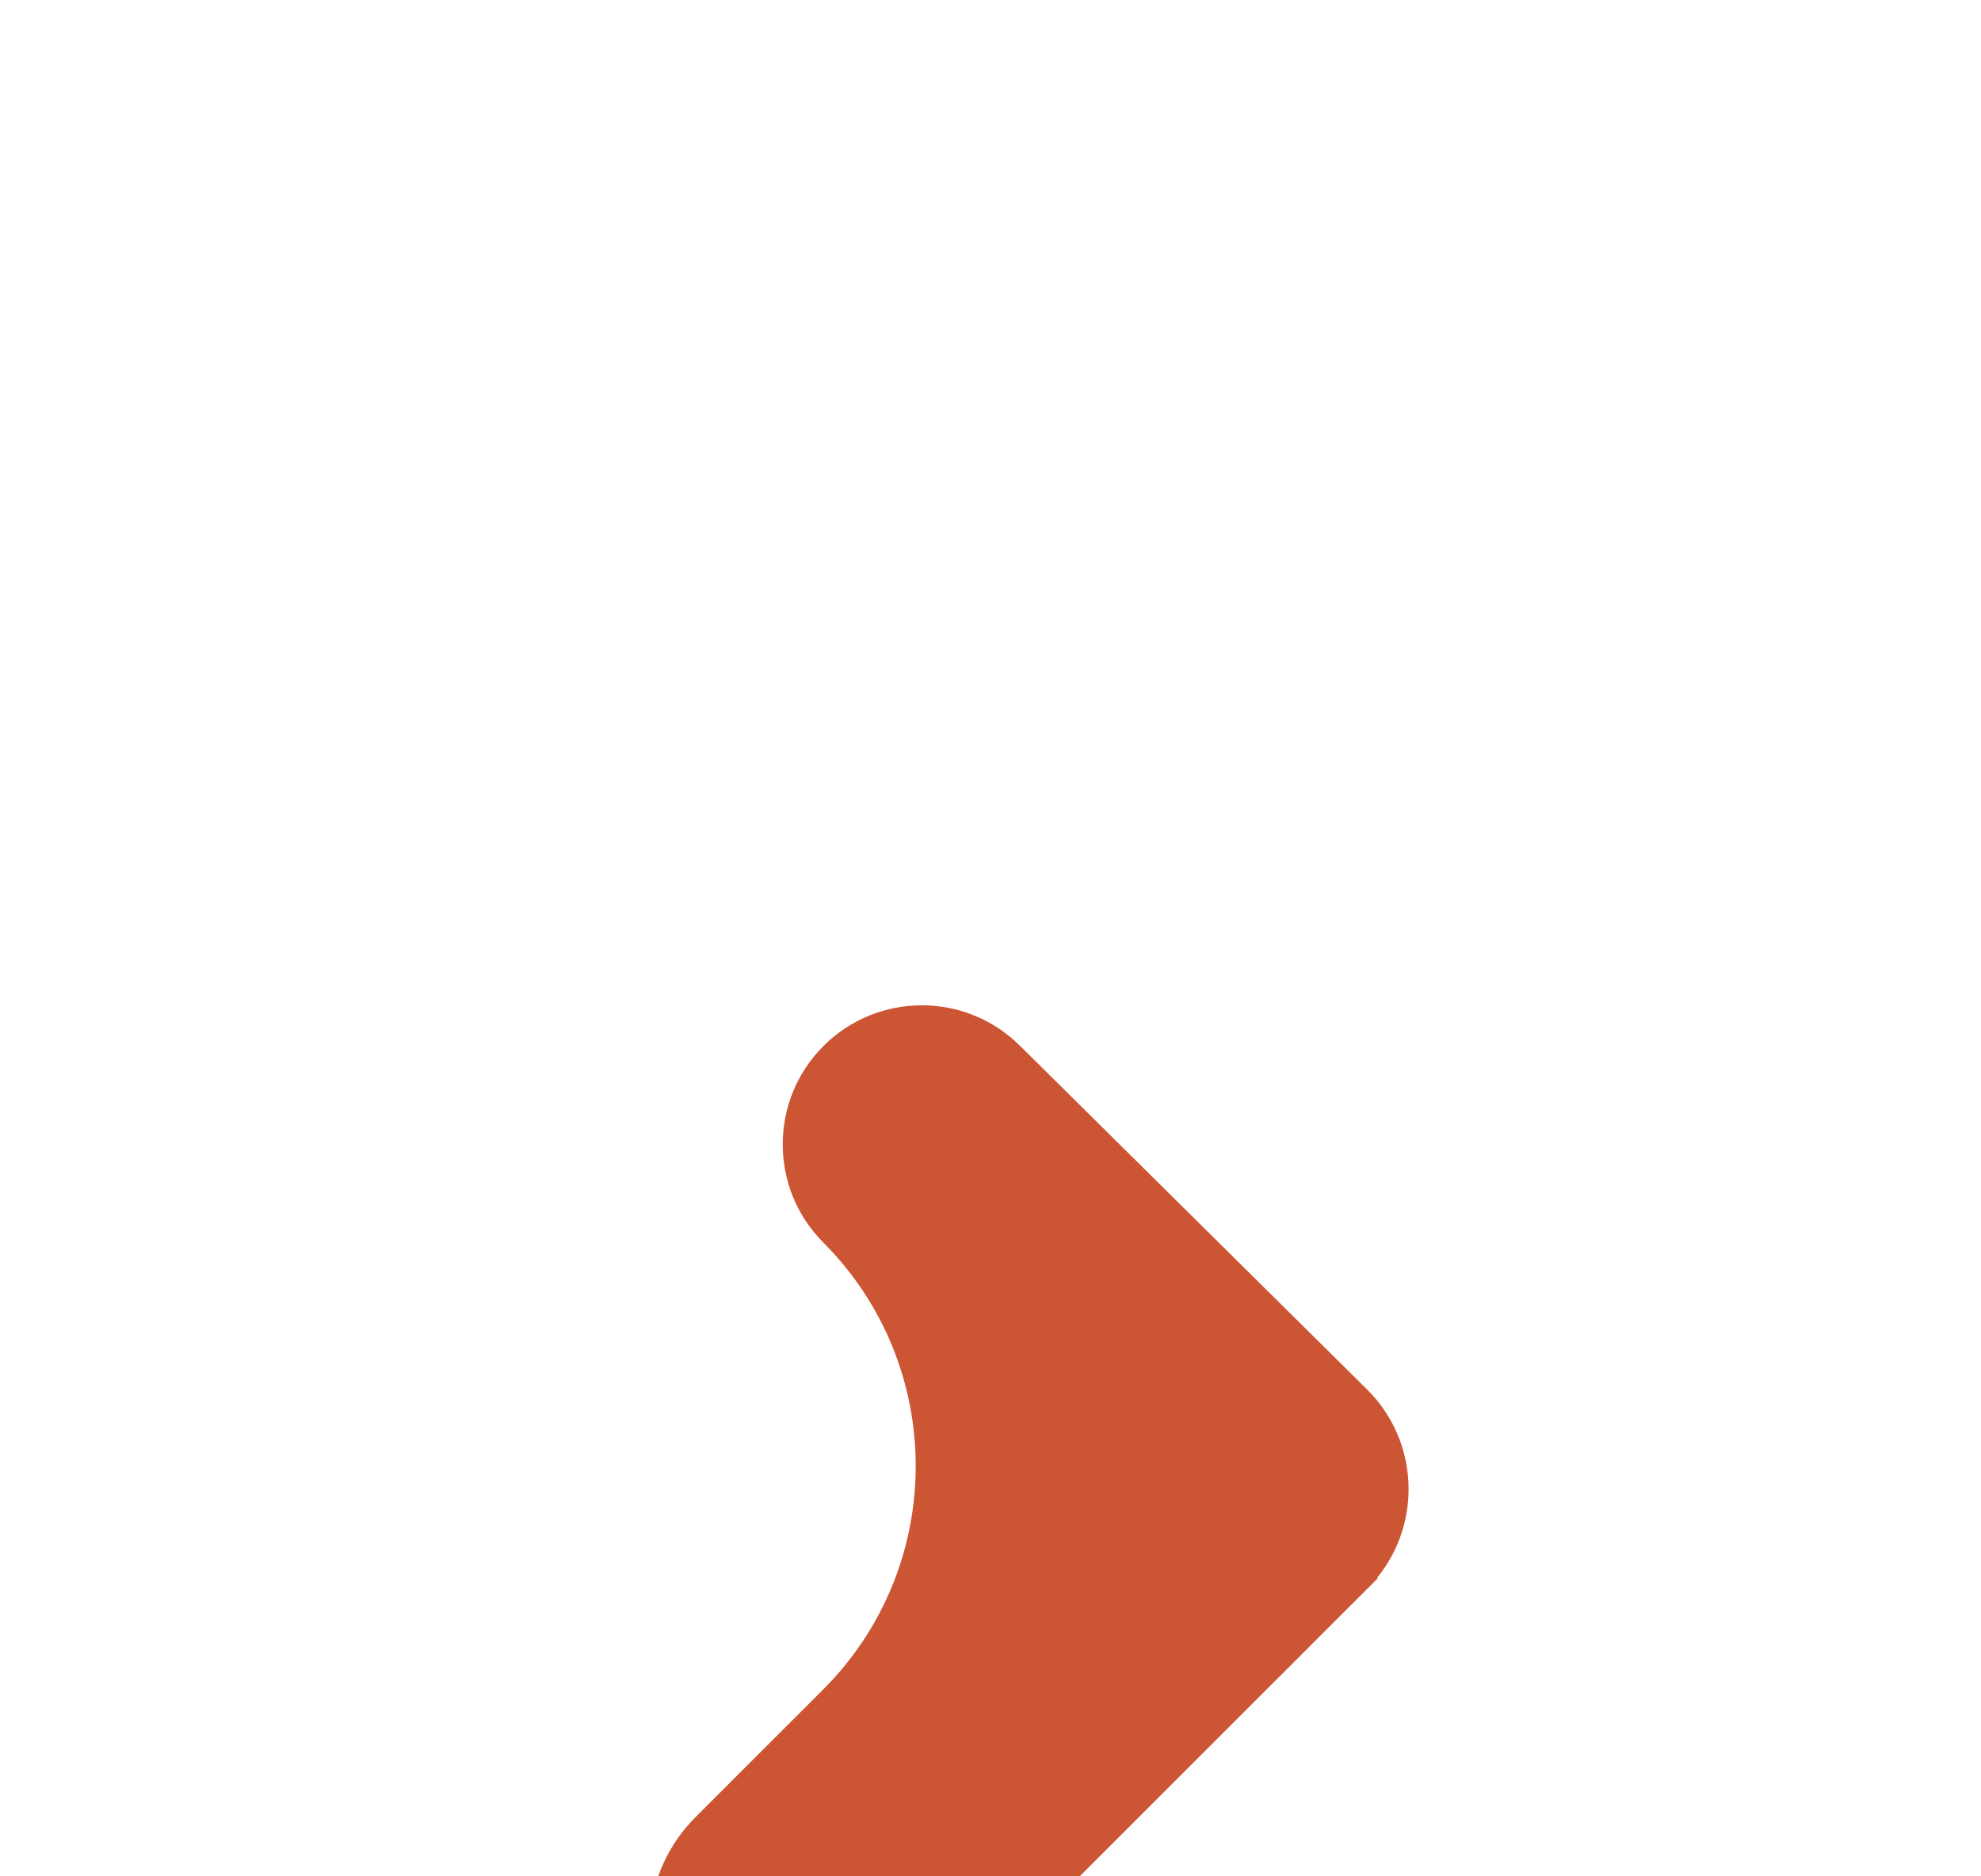 <?xml version="1.0" encoding="UTF-8"?> <svg xmlns="http://www.w3.org/2000/svg" width="38" height="36" viewBox="0 0 38 36" fill="none"><g filter="url(#filter0_d_872_127)"><path fill-rule="evenodd" clip-rule="evenodd" d="M18.852 5.133C20.026 3.959 20.026 2.055 18.852 0.88V0.88C17.678 -0.293 15.774 -0.293 14.6 0.88L5.676 9.803V9.803C4.767 10.696 4.764 12.16 5.669 13.056L12.626 19.945C13.67 20.979 15.352 20.975 16.391 19.936V19.936C17.432 18.895 17.433 17.207 16.393 16.165L15.194 14.962C13.491 13.255 13.493 10.491 15.198 8.786L18.852 5.133Z" fill="white"></path></g><g filter="url(#filter1_d_872_127)"><path fill-rule="evenodd" clip-rule="evenodd" d="M13.339 24.867C12.165 26.041 12.165 27.945 13.339 29.12V29.12C14.513 30.294 16.416 30.294 17.59 29.12L26.421 20.29C26.425 20.287 26.425 20.281 26.421 20.278V20.278C26.418 20.274 26.418 20.269 26.421 20.266C27.281 19.204 27.215 17.639 26.22 16.655L19.561 10.06C18.517 9.027 16.835 9.031 15.796 10.069C14.755 11.11 14.754 12.798 15.793 13.84V13.84C18.159 16.212 18.156 20.051 15.787 22.419L13.339 24.867Z" fill="#CC5533"></path></g><defs><filter id="filter0_d_872_127" x="-5.008" y="0" width="34.742" height="40.719" filterUnits="userSpaceOnUse" color-interpolation-filters="sRGB"><feFlood flood-opacity="0" result="BackgroundImageFix"></feFlood><feColorMatrix in="SourceAlpha" type="matrix" values="0 0 0 0 0 0 0 0 0 0 0 0 0 0 0 0 0 0 127 0" result="hardAlpha"></feColorMatrix><feOffset dy="10"></feOffset><feGaussianBlur stdDeviation="5"></feGaussianBlur><feComposite in2="hardAlpha" operator="out"></feComposite><feColorMatrix type="matrix" values="0 0 0 0 0 0 0 0 0 0 0 0 0 0 0 0 0 0 0.25 0"></feColorMatrix><feBlend mode="normal" in2="BackgroundImageFix" result="effect1_dropShadow_872_127"></feBlend><feBlend mode="normal" in="SourceGraphic" in2="effect1_dropShadow_872_127" result="shape"></feBlend></filter><filter id="filter1_d_872_127" x="2.457" y="9.287" width="34.562" height="40.713" filterUnits="userSpaceOnUse" color-interpolation-filters="sRGB"><feFlood flood-opacity="0" result="BackgroundImageFix"></feFlood><feColorMatrix in="SourceAlpha" type="matrix" values="0 0 0 0 0 0 0 0 0 0 0 0 0 0 0 0 0 0 127 0" result="hardAlpha"></feColorMatrix><feOffset dy="10"></feOffset><feGaussianBlur stdDeviation="5"></feGaussianBlur><feComposite in2="hardAlpha" operator="out"></feComposite><feColorMatrix type="matrix" values="0 0 0 0 0 0 0 0 0 0 0 0 0 0 0 0 0 0 0.25 0"></feColorMatrix><feBlend mode="normal" in2="BackgroundImageFix" result="effect1_dropShadow_872_127"></feBlend><feBlend mode="normal" in="SourceGraphic" in2="effect1_dropShadow_872_127" result="shape"></feBlend></filter></defs></svg> 